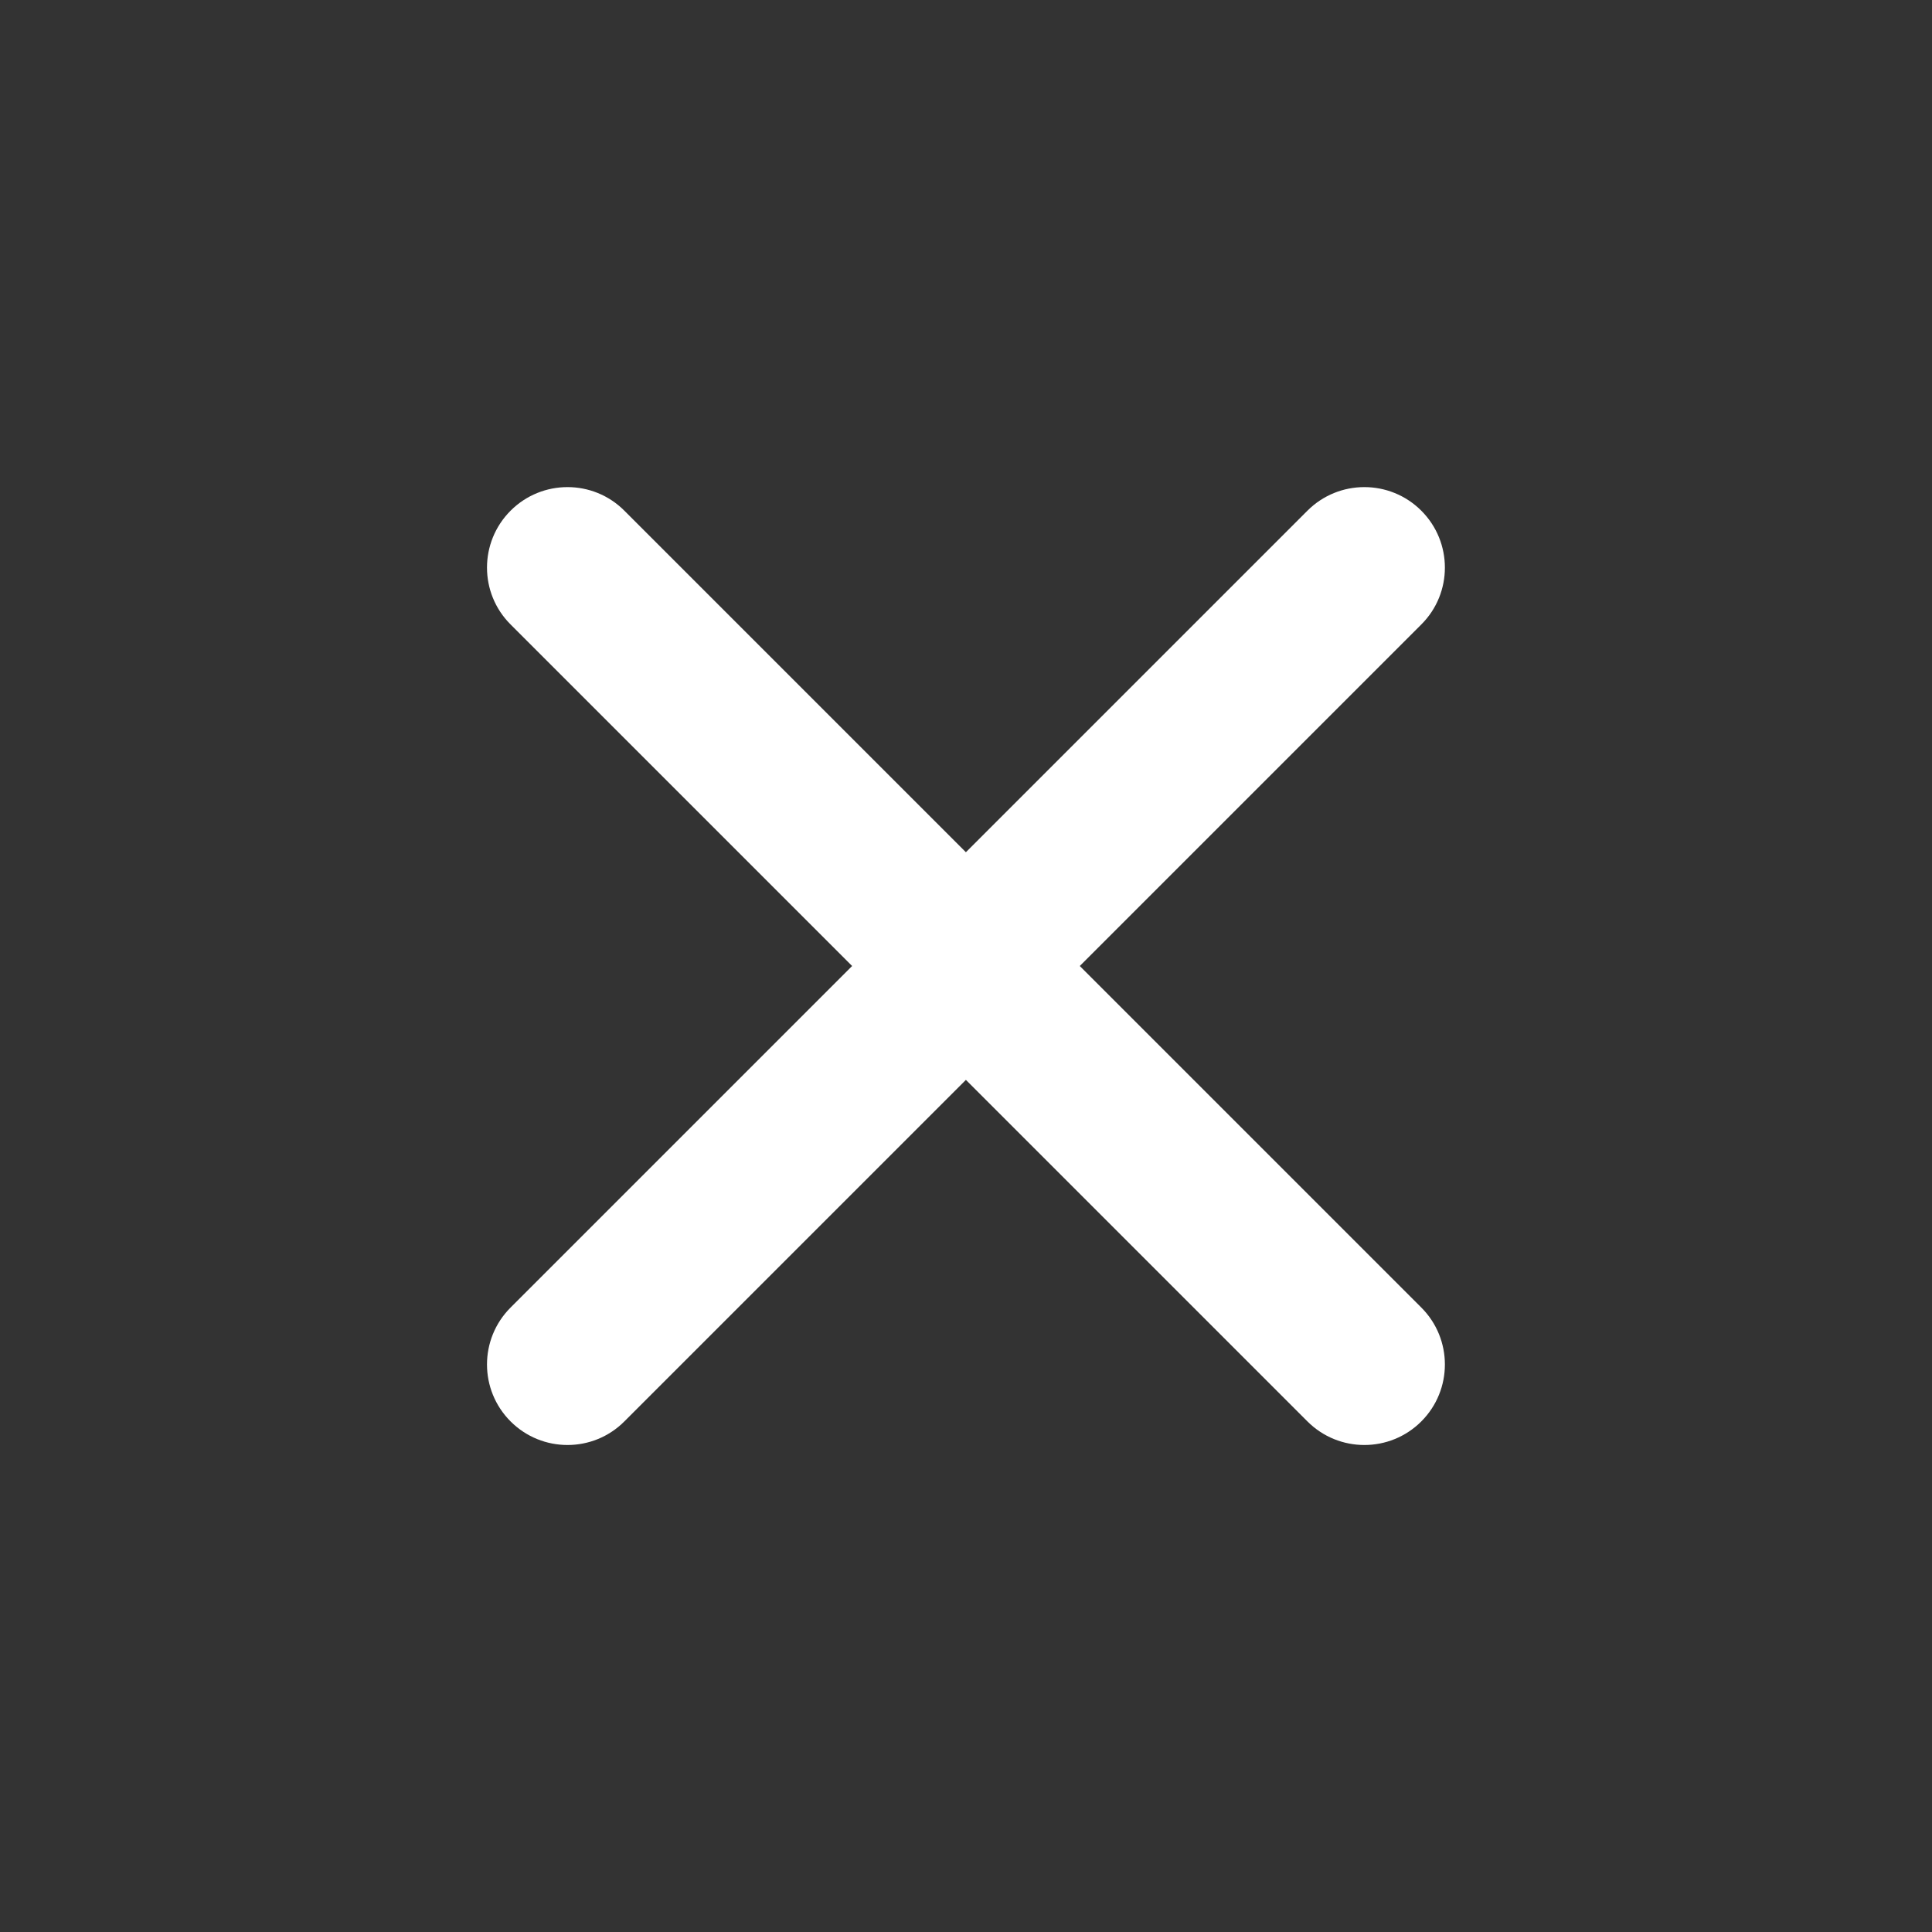 <svg width="18" height="18" viewBox="0 0 18 18" fill="none" xmlns="http://www.w3.org/2000/svg">
<rect x="0" y="0" width="18" height="18" fill="#333333" stroke="none"/>
<g id="18 / x close no">
<path id="Vector" d="M7.939 9L4.757 5.818C4.464 5.526 4.464 5.051 4.757 4.758C5.05 4.465 5.525 4.465 5.817 4.758L8.999 7.94L12.181 4.758C12.474 4.465 12.949 4.465 13.242 4.758C13.535 5.051 13.535 5.526 13.242 5.818L10.06 9L13.242 12.182C13.535 12.475 13.535 12.95 13.242 13.243C12.949 13.536 12.474 13.536 12.181 13.243L8.999 10.061L5.817 13.243C5.525 13.536 5.05 13.536 4.757 13.243C4.464 12.95 4.464 12.475 4.757 12.182L7.939 9Z" fill="white"/>
</g>
</svg>
